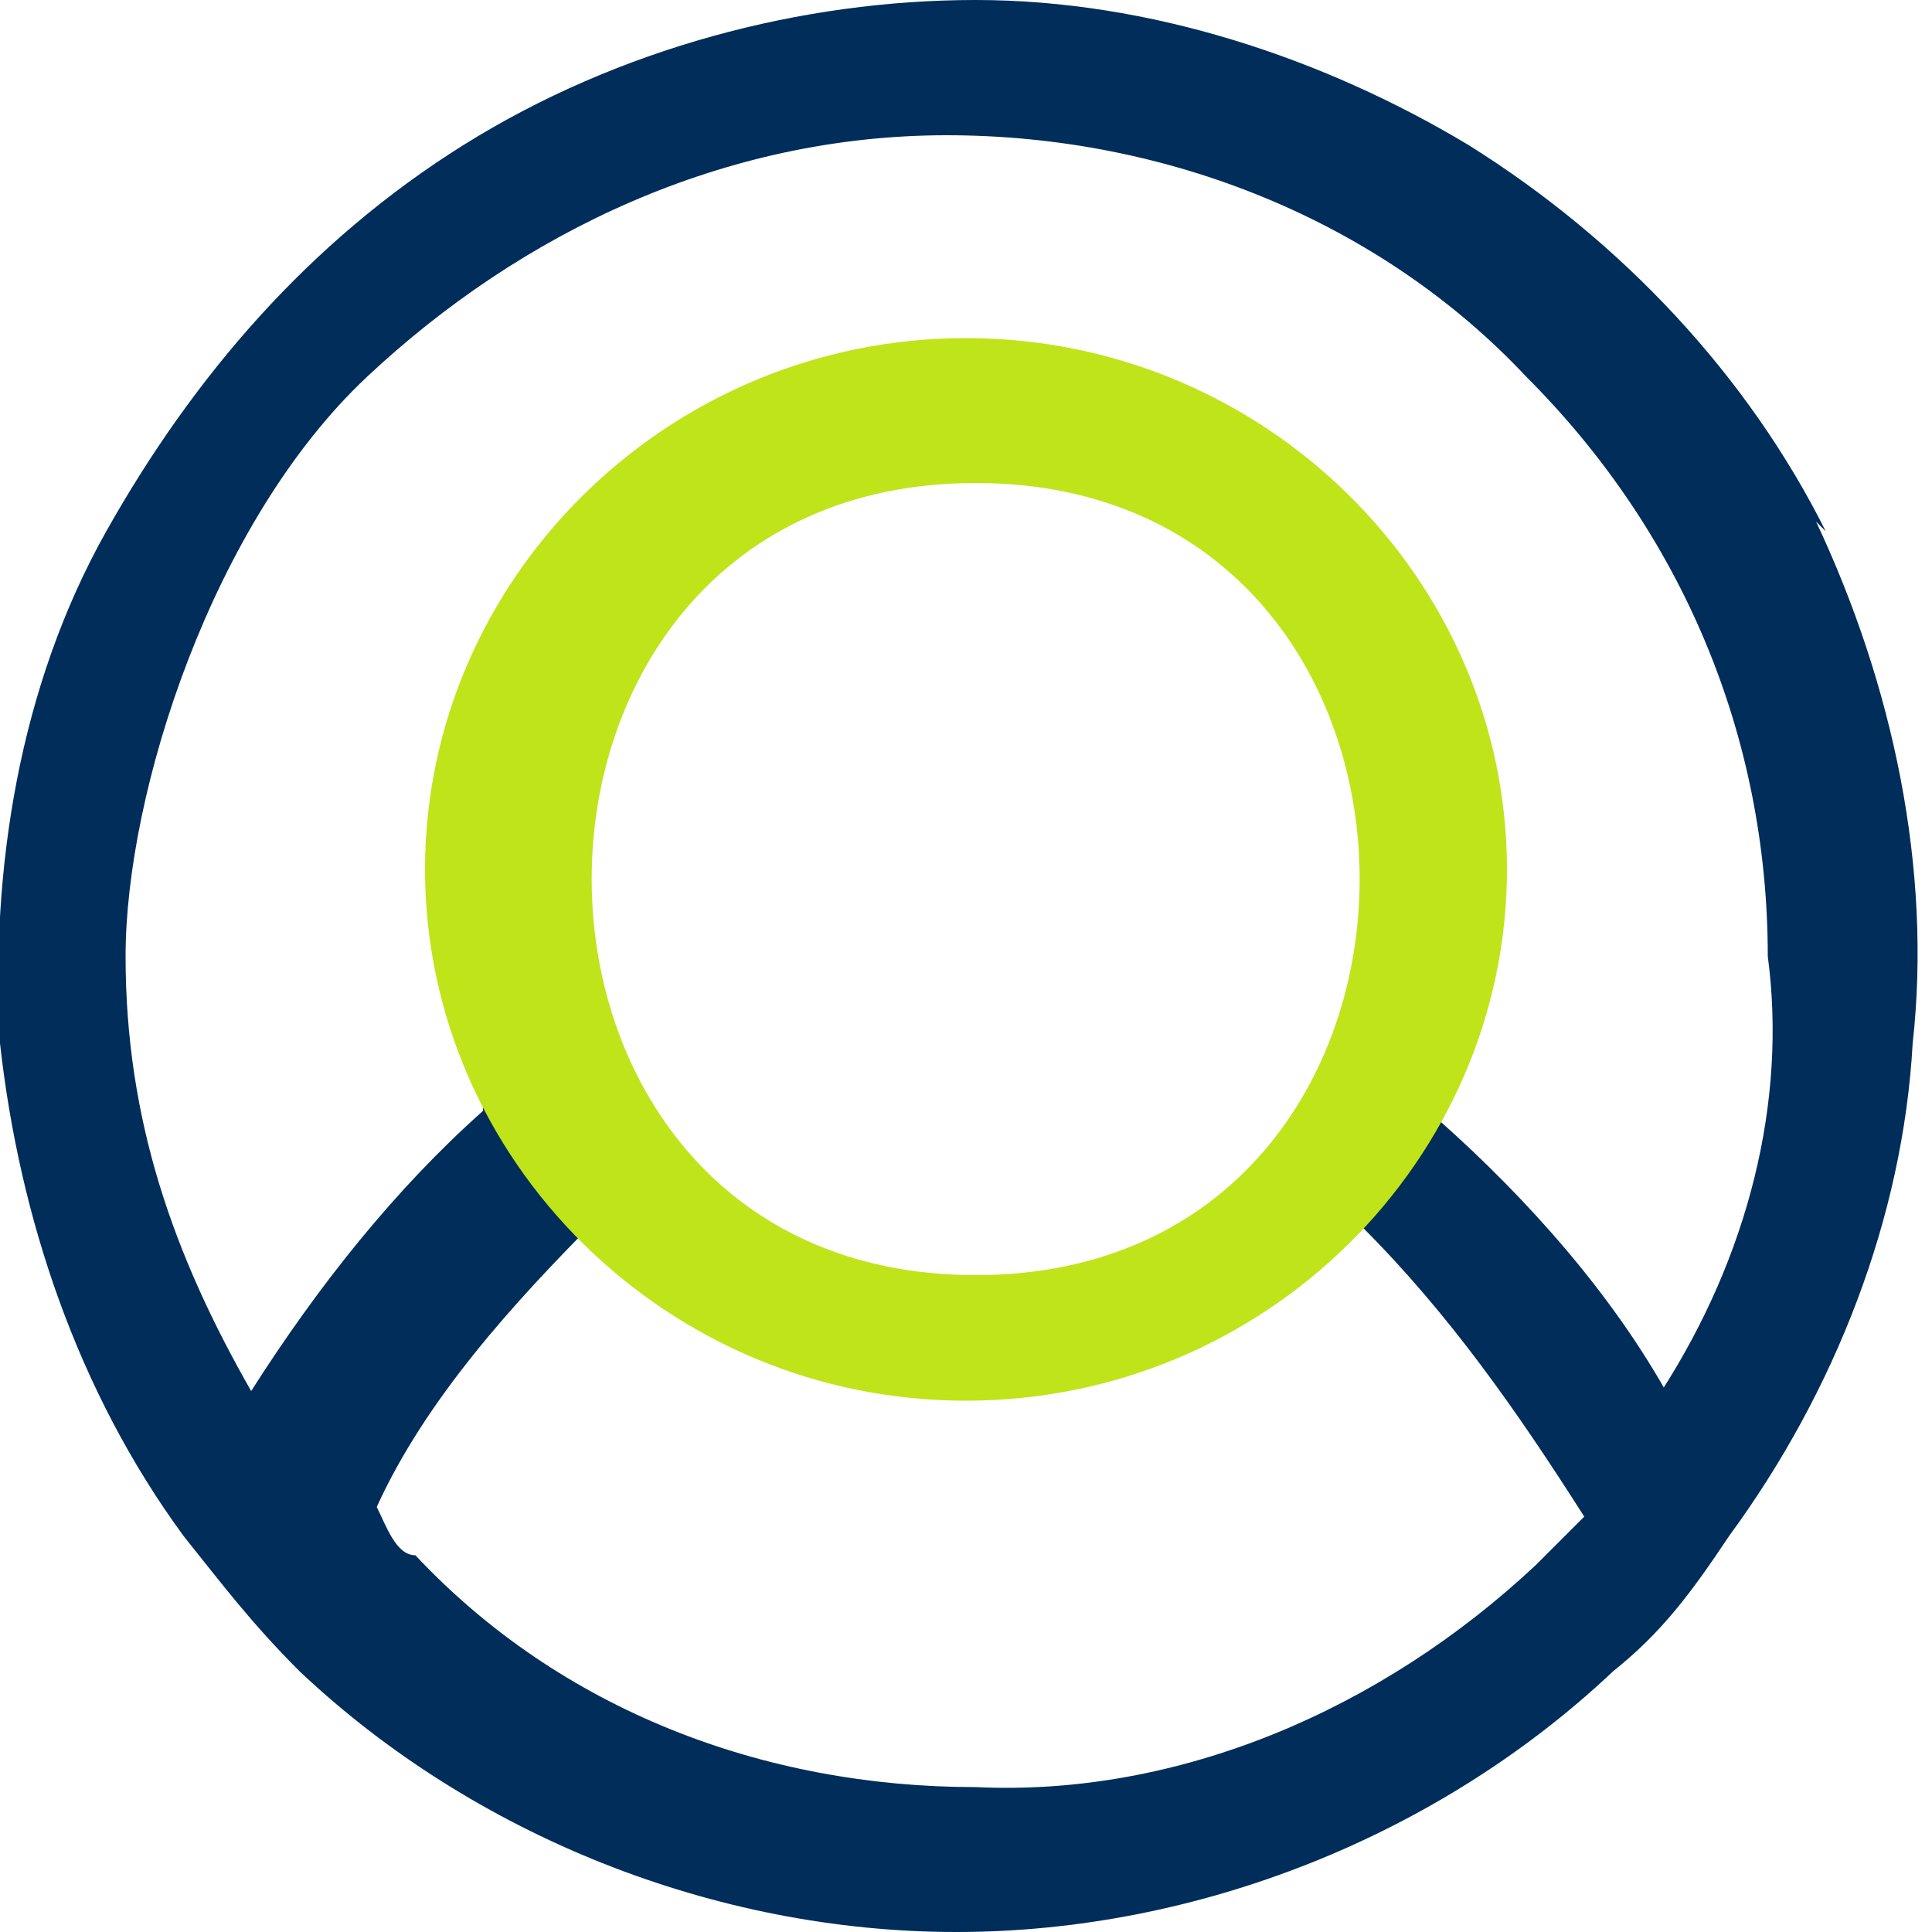 <?xml version="1.0" encoding="UTF-8"?>
<svg id="Capa_1" data-name="Capa 1" xmlns="http://www.w3.org/2000/svg" version="1.1" viewBox="0 0 20 20">
  <defs>
    <style>
      .cls-1 {
        fill: #bfe41a;
      }

      .cls-1, .cls-2 {
        stroke-width: 0px;
      }

      .cls-2 {
        fill: #002d5a;
      }
    </style>
  </defs>
  <path class="cls-2" d="M18.9,5.5c-.8-1.6-2.1-3-3.7-4-1.5-.9-3.3-1.5-5.1-1.5s-3.7.5-5.3,1.5c-1.6,1-2.8,2.4-3.7,4C.2,7.1-.1,9,0,10.8c.2,1.8.8,3.6,1.9,5.1.4.5.7.9,1.2,1.4,1.8,1.7,4.3,2.7,6.8,2.7s5-1,6.8-2.7c.5-.4.8-.8,1.2-1.4,1.1-1.5,1.8-3.3,1.9-5.1.2-1.8-.2-3.7-1-5.4ZM17.3,14.5c-.6-1.1-1.5-2.1-2.4-2.9,0,0,0-.2.1-.2-.3.3-.6.5-.9.6,0,.3,0,.6-.2.9,0,0,0,0,0,0l.2-.2c.9.9,1.6,1.9,2.3,3-.3.3-.4.4-.5.5-1.6,1.5-3.7,2.4-5.8,2.3-2.2,0-4.3-.8-5.8-2.4-.2,0-.3-.3-.4-.5.5-1.1,1.4-2.1,2.3-3,0,0,0,0,0,0,0-.2-.1-.4-.2-.6-.4-.2-.7-.4-1-.7,0,0,0,.1,0,.2-.9.8-1.7,1.8-2.4,2.9-.8-1.4-1.3-2.8-1.3-4.5s.9-4.5,2.5-6,3.7-2.5,6-2.5,4.5.9,6,2.5c1.6,1.6,2.5,3.7,2.5,6,.2,1.5-.2,3.1-1.1,4.5Z"/>
  <path class="cls-1" d="M10,3.5c-3.1,0-5.6,2.5-5.6,5.5s2.5,5.5,5.6,5.5,5.6-2.5,5.6-5.5-2.5-5.5-5.6-5.5ZM10.1,13.2c-5.3,0-5.3-8.2,0-8.2s5.3,8.2,0,8.2Z"/>
</svg>